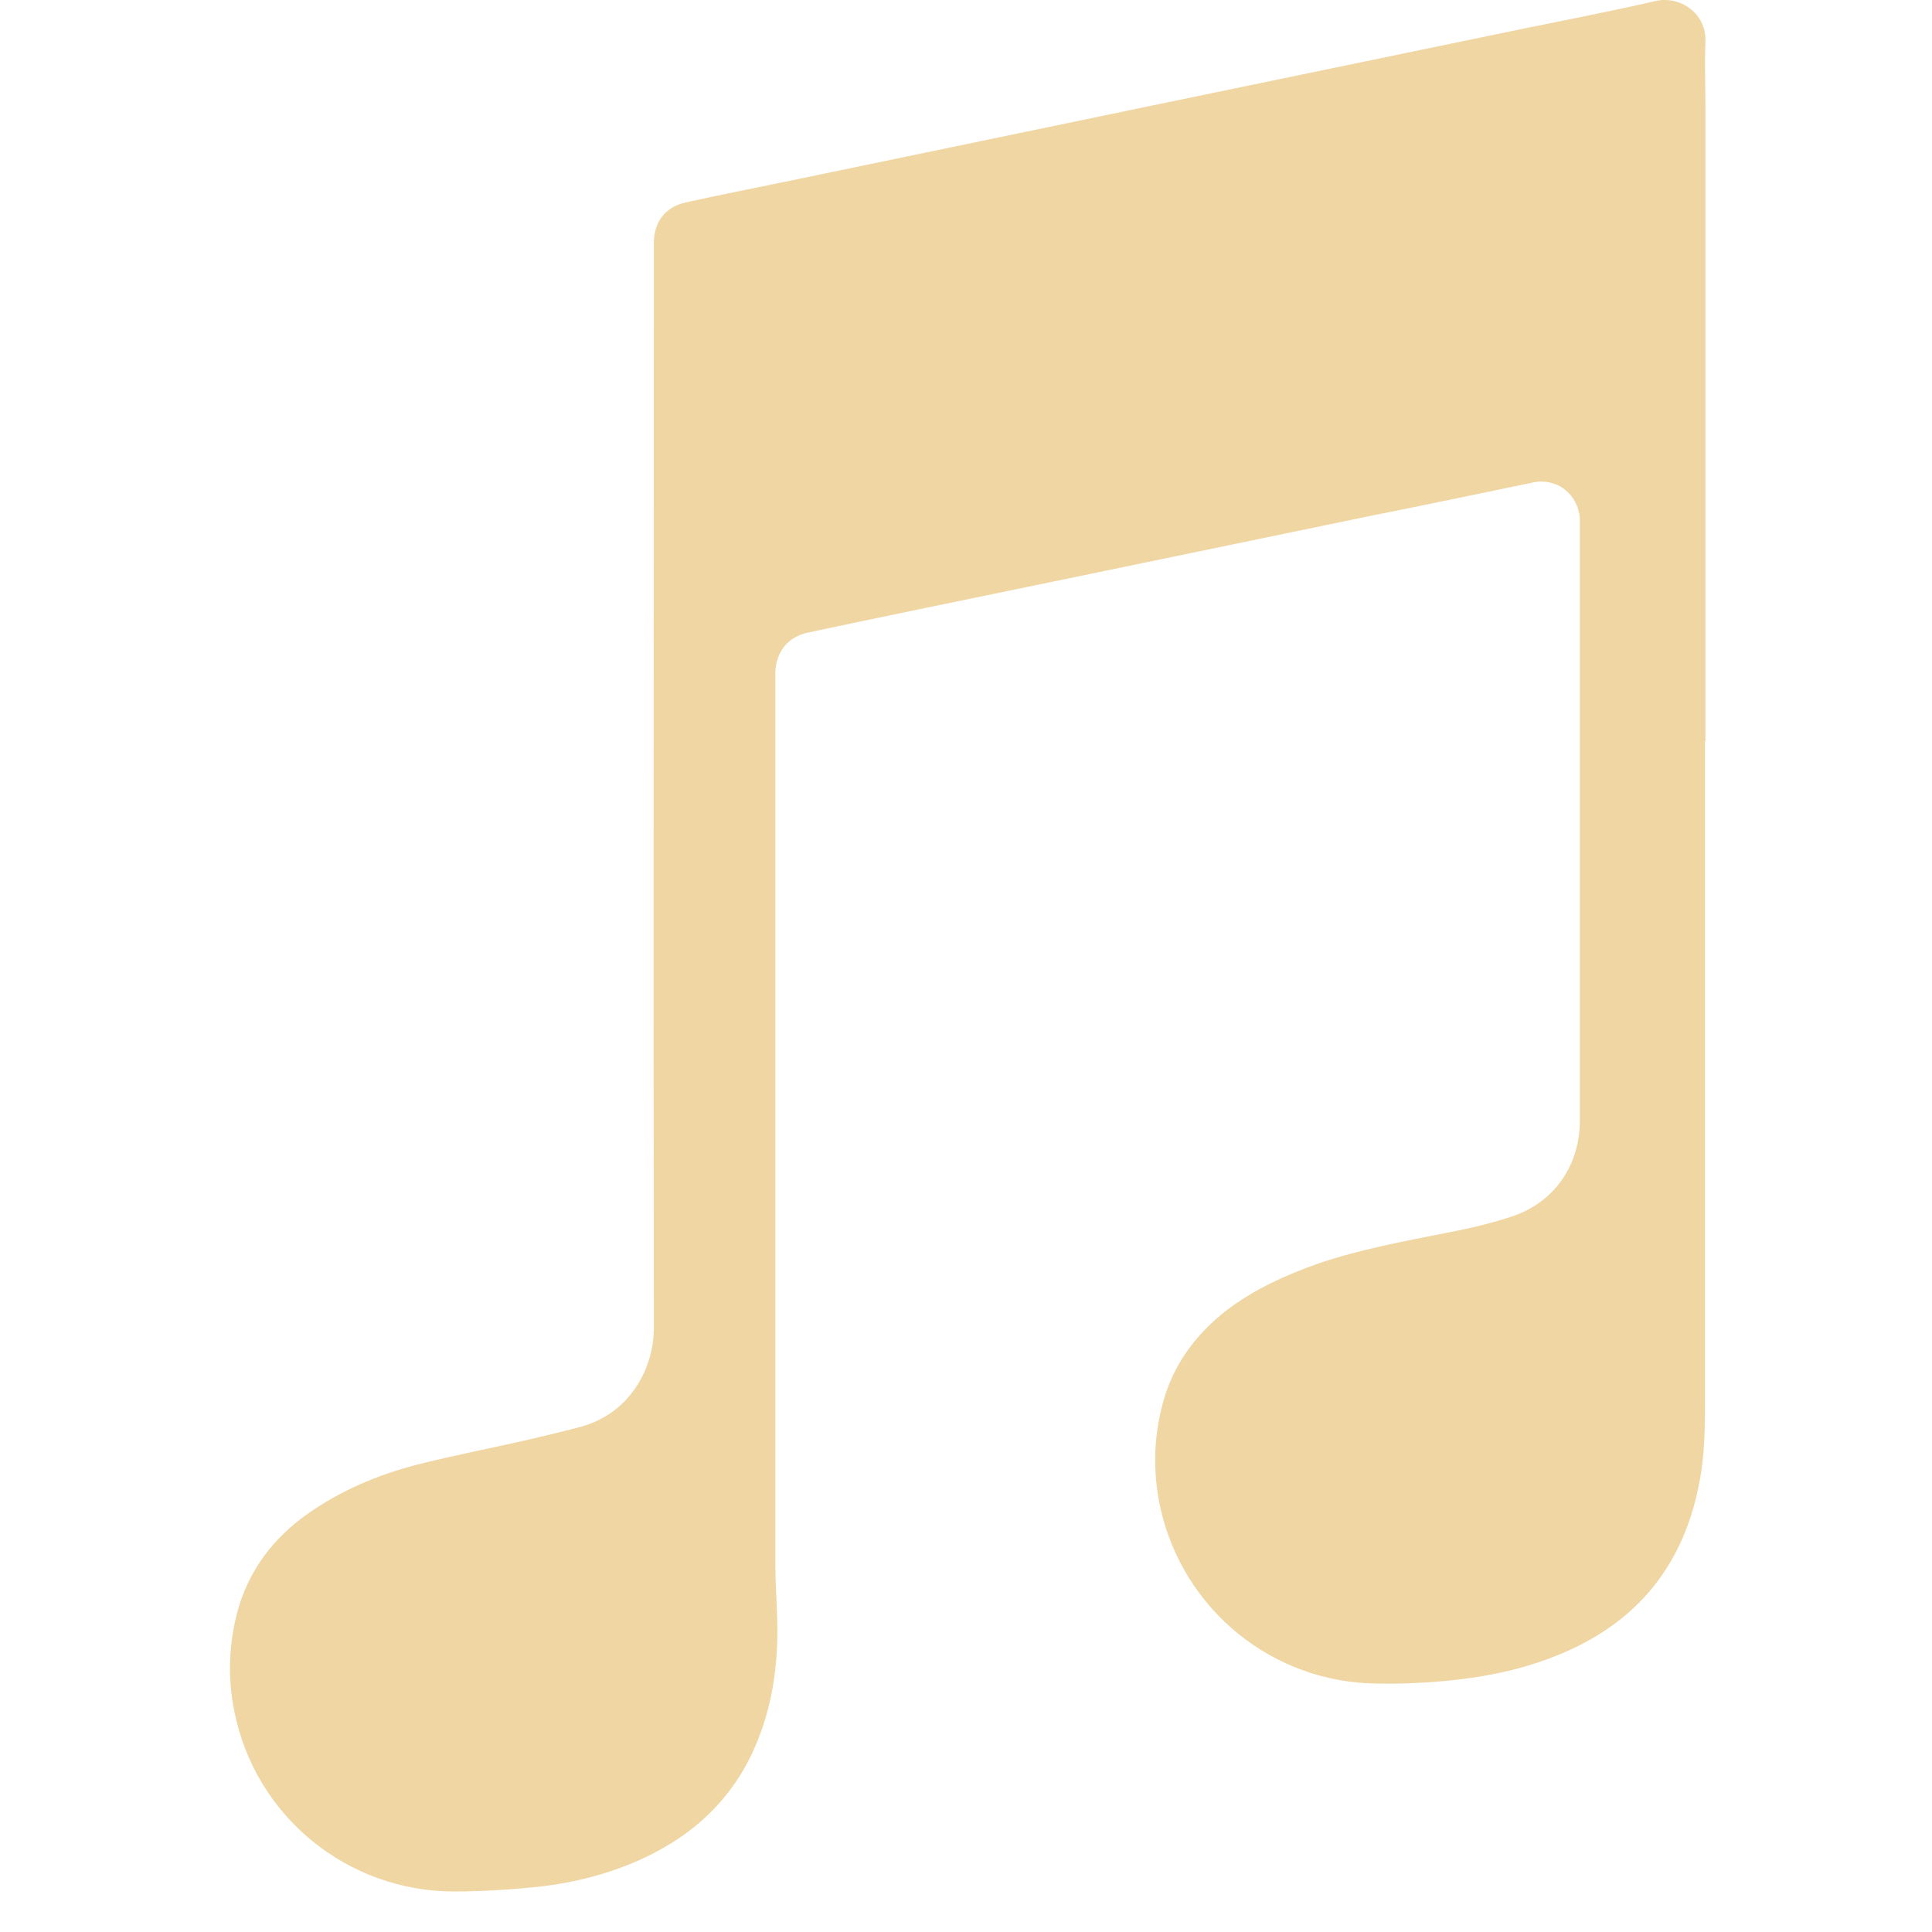 <svg width="42" height="42" viewBox="0 0 42 42" fill="none" xmlns="http://www.w3.org/2000/svg">
<path d="M37.065 16.109C37.065 20.849 37.065 25.599 37.065 30.339C37.065 30.989 37.065 31.629 36.934 32.269C36.565 34.159 35.455 35.399 33.664 36.059C32.914 36.339 32.135 36.479 31.345 36.549C30.884 36.589 30.415 36.609 29.954 36.599C27.674 36.589 25.715 34.999 25.224 32.769C25.064 32.029 25.075 31.289 25.265 30.559C25.474 29.719 25.954 29.049 26.634 28.509C27.255 28.029 27.945 27.719 28.684 27.459C29.575 27.159 30.494 26.989 31.404 26.809C31.884 26.719 32.364 26.609 32.825 26.459C33.755 26.169 34.325 25.379 34.344 24.409C34.344 24.329 34.344 24.239 34.344 24.159C34.344 19.959 34.344 15.759 34.344 11.569C34.344 11.469 34.344 11.369 34.344 11.269C34.304 10.739 33.844 10.379 33.325 10.489C32.124 10.739 30.924 10.989 29.724 11.229C27.274 11.739 24.834 12.239 22.384 12.749C20.785 13.079 19.174 13.409 17.575 13.749C17.134 13.839 16.875 14.159 16.855 14.609C16.855 14.689 16.855 14.779 16.855 14.859C16.855 21.239 16.855 27.609 16.855 33.989C16.855 34.389 16.884 34.779 16.895 35.179C16.924 36.089 16.814 36.979 16.474 37.829C16.005 39.009 15.165 39.839 14.024 40.379C13.284 40.729 12.495 40.929 11.684 41.019C11.085 41.079 10.485 41.119 9.874 41.119C7.544 41.119 5.544 39.479 5.094 37.199C4.944 36.459 4.974 35.719 5.174 34.989C5.424 34.119 5.944 33.439 6.674 32.919C7.394 32.409 8.194 32.069 9.034 31.849C9.854 31.639 10.694 31.479 11.524 31.289C11.905 31.199 12.284 31.109 12.655 31.009C13.704 30.709 14.214 29.739 14.214 28.869C14.204 21.089 14.214 13.299 14.214 5.519C14.214 5.439 14.214 5.349 14.214 5.269C14.225 4.809 14.464 4.499 14.915 4.399C15.684 4.229 16.454 4.079 17.224 3.919C19.825 3.379 22.424 2.839 25.024 2.299C27.454 1.799 29.884 1.289 32.315 0.789C33.544 0.529 34.785 0.299 36.005 0.019C36.514 -0.091 37.094 0.279 37.075 0.899C37.054 1.389 37.075 1.879 37.075 2.369C37.075 6.949 37.075 11.529 37.075 16.109H37.065Z" fill="#EFD6A3"/>
</svg>
